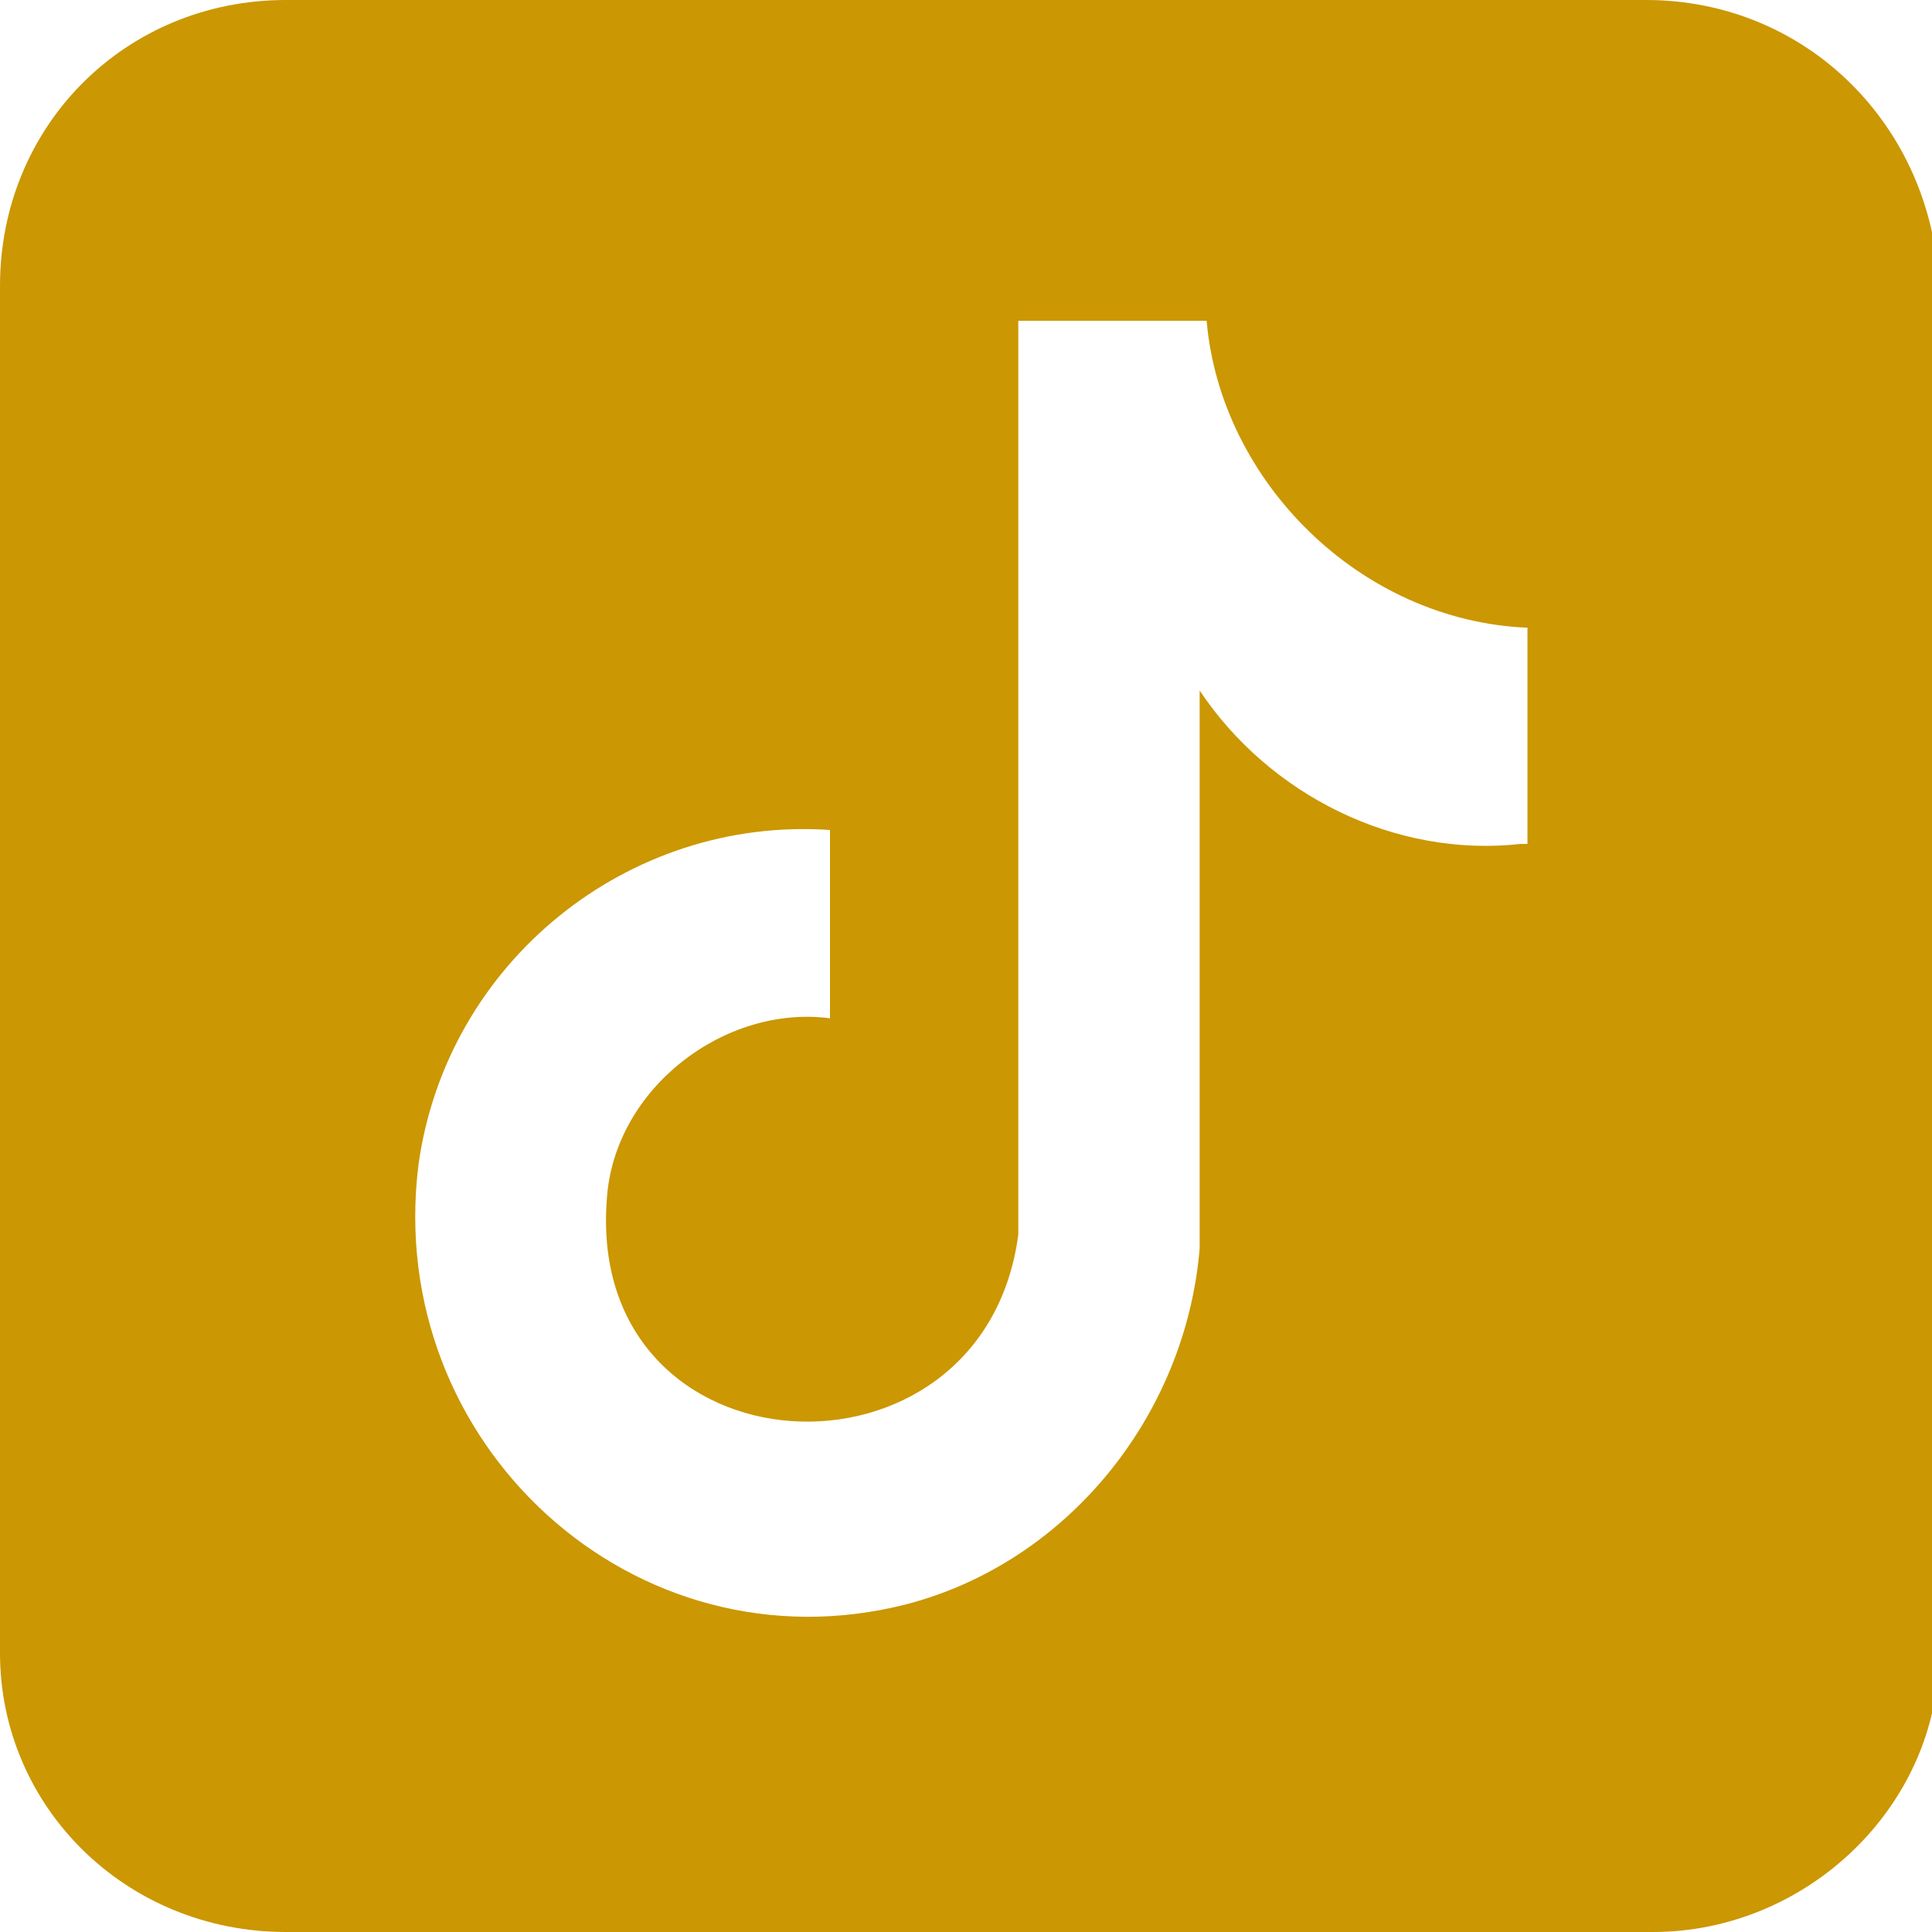 <?xml version="1.0" encoding="UTF-8"?>
<svg id="Calque_1" xmlns="http://www.w3.org/2000/svg" version="1.1" viewBox="0 0 27.7 27.7">
  <!-- Generator: Adobe Illustrator 29.1.0, SVG Export Plug-In . SVG Version: 2.1.0 Build 142)  -->
  <defs>
    <style>
      .st0 {
        fill: #cb9702;
      }
    </style>
  </defs>
  <path class="st0" d="M23.6,0H4.1C1.8,0,0,1.8,0,4.1v19.6c0,2.2,1.8,4,4.1,4h19.6c2.2,0,4.1-1.8,4.1-4V4.1C27.7,1.8,25.9,0,23.6,0ZM21.8,12.1c-1.8.2-3.6-.7-4.6-2.2v8c-.2,2.4-1.9,4.5-4.2,5.1-3.9,1-7.5-2.3-7-6.3.4-2.9,3-5,5.9-4.8v2.7h0c-1.5-.2-3.1,1-3.2,2.6-.3,4,5.4,4.3,5.9.5V4.6h2.7c.2,2.3,2.2,4.3,4.6,4.4v3.1Z"/>
</svg>